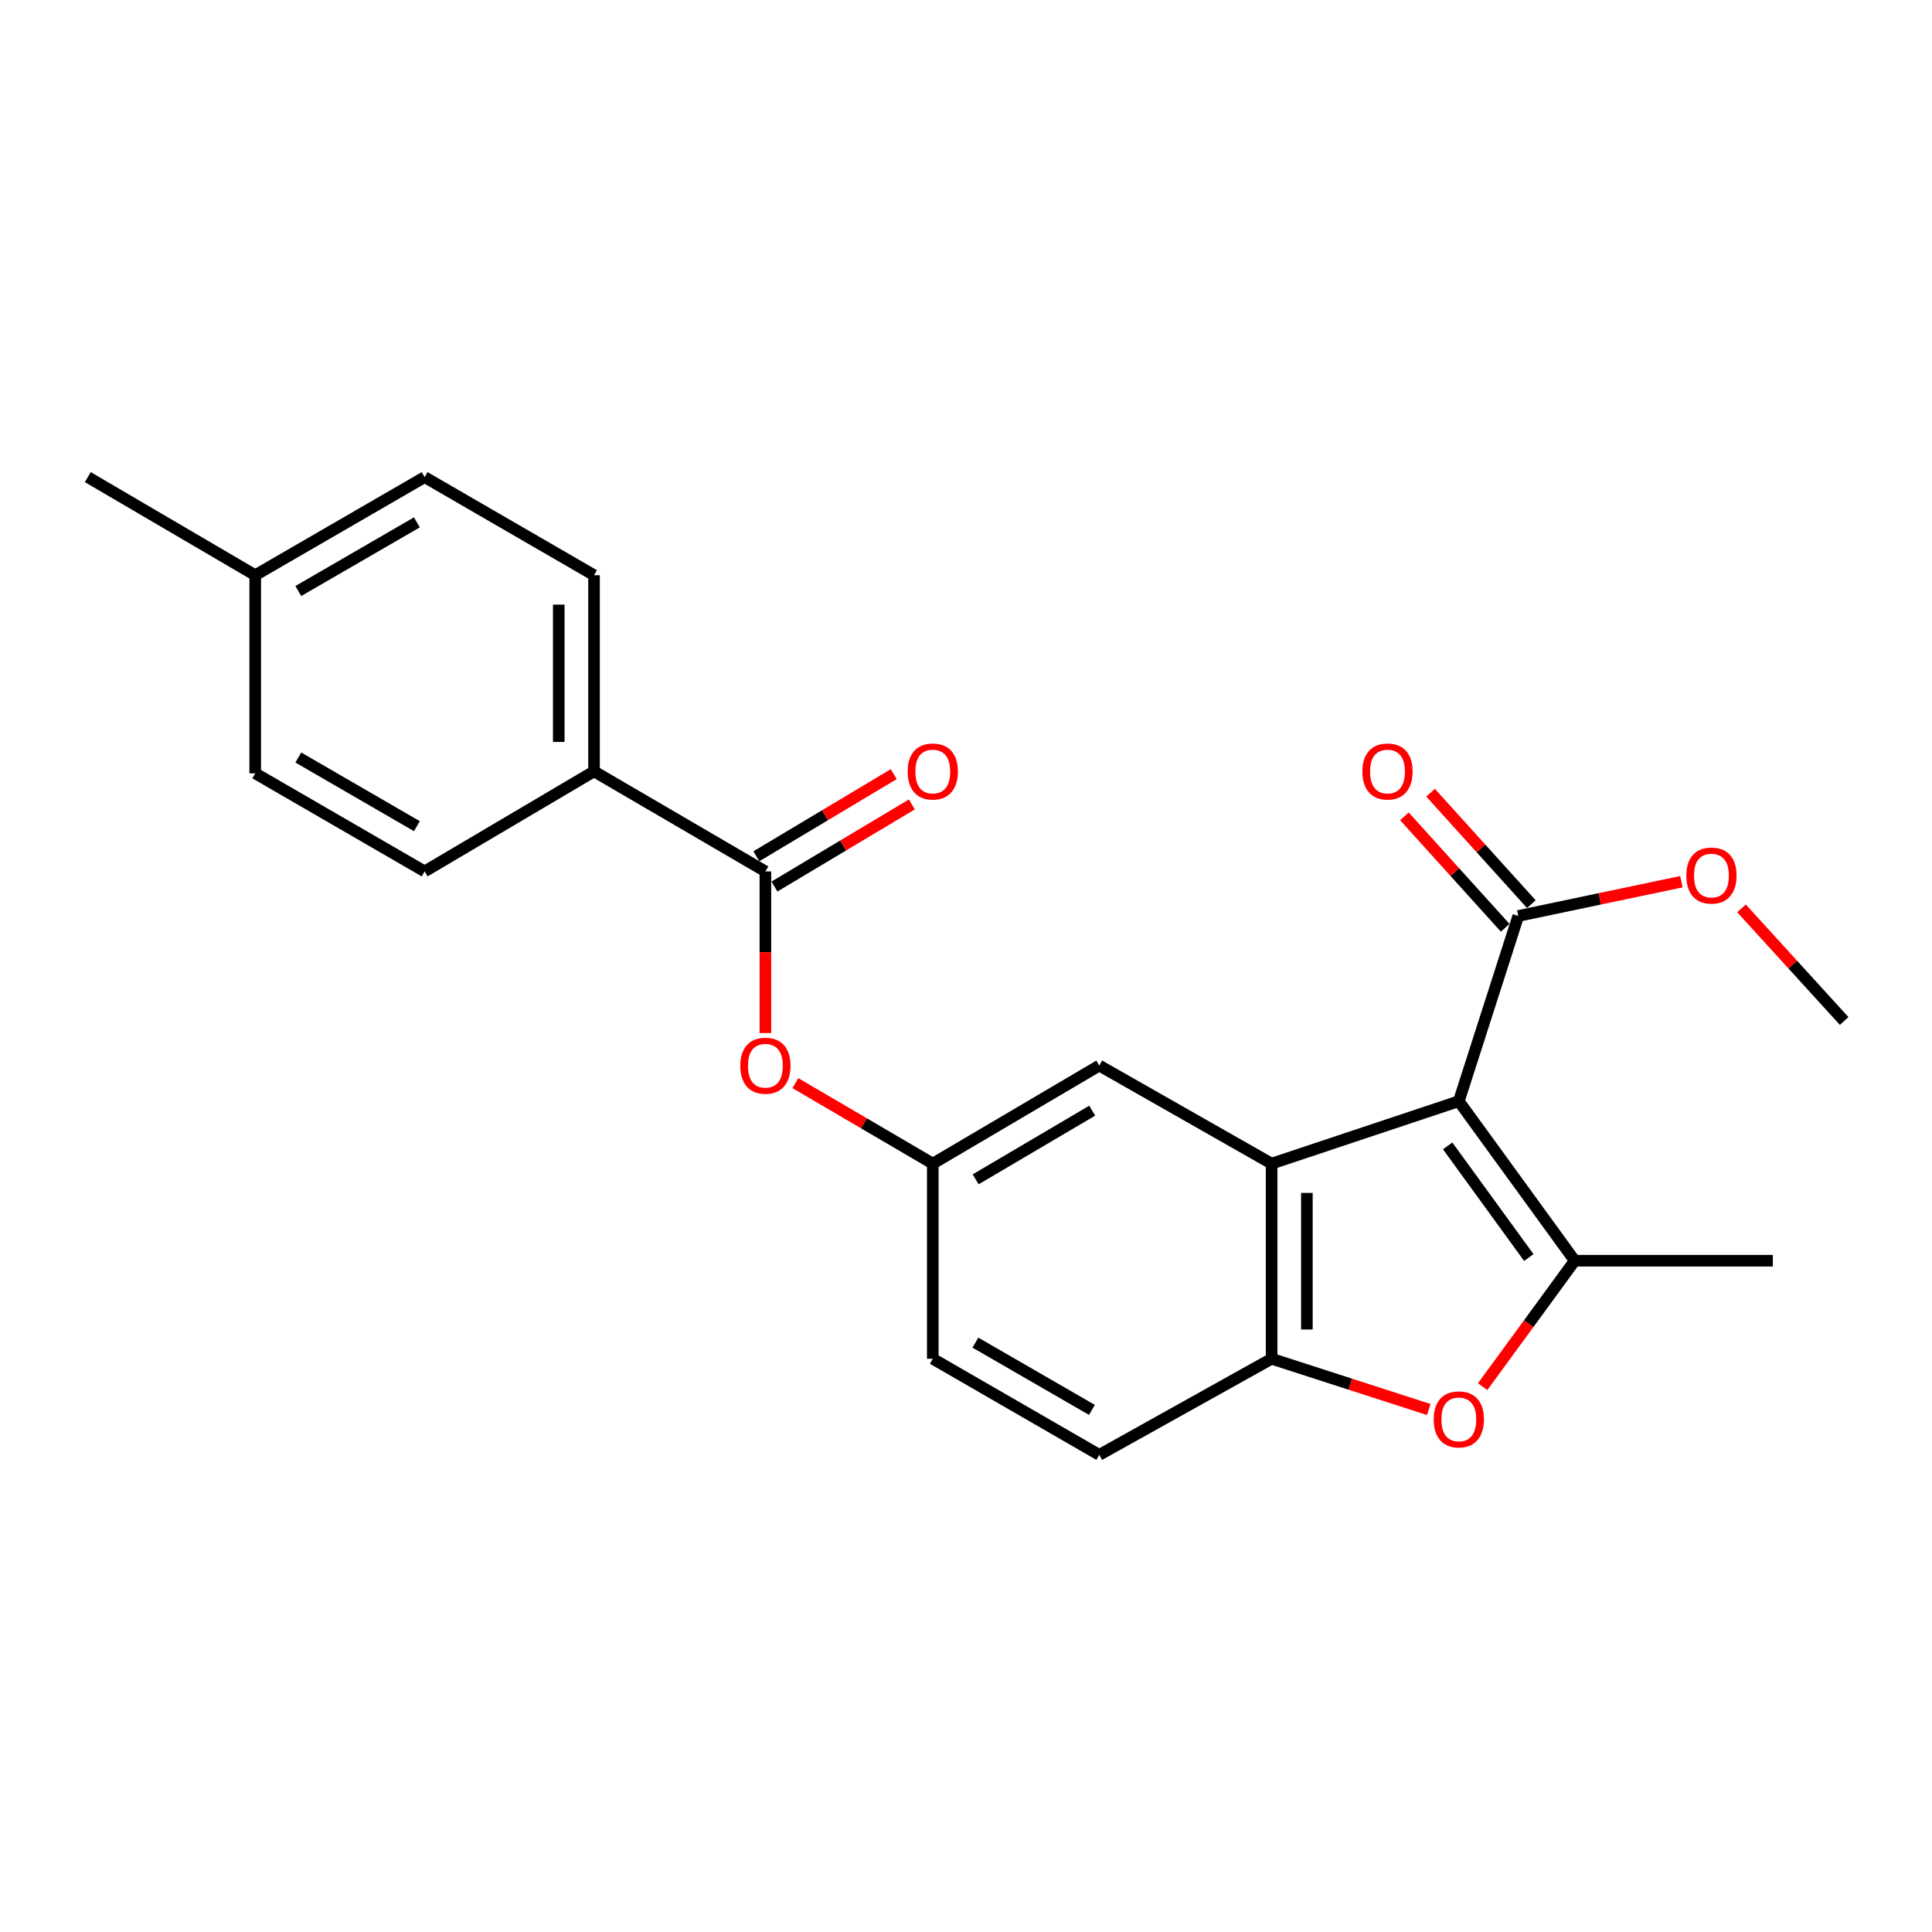 <?xml version='1.0' encoding='iso-8859-1'?>
<svg version='1.1' baseProfile='full'
              xmlns='http://www.w3.org/2000/svg'
                      xmlns:rdkit='http://www.rdkit.org/xml'
                      xmlns:xlink='http://www.w3.org/1999/xlink'
                  xml:space='preserve'
width='1000px' height='1000px' viewBox='0 0 1000 1000'>
<!-- END OF HEADER -->
<rect style='opacity:1.0;fill:#FFFFFF;stroke:none' width='1000' height='1000' x='0' y='0'> </rect>
<path class='bond-0' d='M 755.079,569.995 L 815.073,652.546' style='fill:none;fill-rule:evenodd;stroke:#000000;stroke-width:6px;stroke-linecap:butt;stroke-linejoin:miter;stroke-opacity:1' />
<path class='bond-0' d='M 749.309,593.111 L 791.305,650.897' style='fill:none;fill-rule:evenodd;stroke:#000000;stroke-width:6px;stroke-linecap:butt;stroke-linejoin:miter;stroke-opacity:1' />
<path class='bond-1' d='M 755.079,569.995 L 658.186,602.299' style='fill:none;fill-rule:evenodd;stroke:#000000;stroke-width:6px;stroke-linecap:butt;stroke-linejoin:miter;stroke-opacity:1' />
<path class='bond-4' d='M 755.079,569.995 L 785.852,474.106' style='fill:none;fill-rule:evenodd;stroke:#000000;stroke-width:6px;stroke-linecap:butt;stroke-linejoin:miter;stroke-opacity:1' />
<path class='bond-2' d='M 815.073,652.546 L 791.241,685.138' style='fill:none;fill-rule:evenodd;stroke:#000000;stroke-width:6px;stroke-linecap:butt;stroke-linejoin:miter;stroke-opacity:1' />
<path class='bond-2' d='M 791.241,685.138 L 767.408,717.73' style='fill:none;fill-rule:evenodd;stroke:#FF0000;stroke-width:6px;stroke-linecap:butt;stroke-linejoin:miter;stroke-opacity:1' />
<path class='bond-17' d='M 815.073,652.546 L 917.626,652.546' style='fill:none;fill-rule:evenodd;stroke:#000000;stroke-width:6px;stroke-linecap:butt;stroke-linejoin:miter;stroke-opacity:1' />
<path class='bond-3' d='M 658.186,602.299 L 658.186,703.29' style='fill:none;fill-rule:evenodd;stroke:#000000;stroke-width:6px;stroke-linecap:butt;stroke-linejoin:miter;stroke-opacity:1' />
<path class='bond-3' d='M 676.443,617.448 L 676.443,688.142' style='fill:none;fill-rule:evenodd;stroke:#000000;stroke-width:6px;stroke-linecap:butt;stroke-linejoin:miter;stroke-opacity:1' />
<path class='bond-7' d='M 658.186,602.299 L 568.981,551.535' style='fill:none;fill-rule:evenodd;stroke:#000000;stroke-width:6px;stroke-linecap:butt;stroke-linejoin:miter;stroke-opacity:1' />
<path class='bond-23' d='M 739.533,729.569 L 698.86,716.43' style='fill:none;fill-rule:evenodd;stroke:#FF0000;stroke-width:6px;stroke-linecap:butt;stroke-linejoin:miter;stroke-opacity:1' />
<path class='bond-23' d='M 698.86,716.43 L 658.186,703.29' style='fill:none;fill-rule:evenodd;stroke:#000000;stroke-width:6px;stroke-linecap:butt;stroke-linejoin:miter;stroke-opacity:1' />
<path class='bond-12' d='M 658.186,703.29 L 568.981,753.04' style='fill:none;fill-rule:evenodd;stroke:#000000;stroke-width:6px;stroke-linecap:butt;stroke-linejoin:miter;stroke-opacity:1' />
<path class='bond-11' d='M 792.623,467.983 L 766.543,439.141' style='fill:none;fill-rule:evenodd;stroke:#000000;stroke-width:6px;stroke-linecap:butt;stroke-linejoin:miter;stroke-opacity:1' />
<path class='bond-11' d='M 766.543,439.141 L 740.463,410.298' style='fill:none;fill-rule:evenodd;stroke:#FF0000;stroke-width:6px;stroke-linecap:butt;stroke-linejoin:miter;stroke-opacity:1' />
<path class='bond-11' d='M 779.081,480.228 L 753.001,451.385' style='fill:none;fill-rule:evenodd;stroke:#000000;stroke-width:6px;stroke-linecap:butt;stroke-linejoin:miter;stroke-opacity:1' />
<path class='bond-11' d='M 753.001,451.385 L 726.922,422.542' style='fill:none;fill-rule:evenodd;stroke:#FF0000;stroke-width:6px;stroke-linecap:butt;stroke-linejoin:miter;stroke-opacity:1' />
<path class='bond-15' d='M 785.852,474.106 L 828.068,465.237' style='fill:none;fill-rule:evenodd;stroke:#000000;stroke-width:6px;stroke-linecap:butt;stroke-linejoin:miter;stroke-opacity:1' />
<path class='bond-15' d='M 828.068,465.237 L 870.285,456.368' style='fill:none;fill-rule:evenodd;stroke:#FF0000;stroke-width:6px;stroke-linecap:butt;stroke-linejoin:miter;stroke-opacity:1' />
<path class='bond-5' d='M 396.169,451.041 L 396.169,492.872' style='fill:none;fill-rule:evenodd;stroke:#000000;stroke-width:6px;stroke-linecap:butt;stroke-linejoin:miter;stroke-opacity:1' />
<path class='bond-5' d='M 396.169,492.872 L 396.169,534.703' style='fill:none;fill-rule:evenodd;stroke:#FF0000;stroke-width:6px;stroke-linecap:butt;stroke-linejoin:miter;stroke-opacity:1' />
<path class='bond-8' d='M 396.169,451.041 L 307.471,399.252' style='fill:none;fill-rule:evenodd;stroke:#000000;stroke-width:6px;stroke-linecap:butt;stroke-linejoin:miter;stroke-opacity:1' />
<path class='bond-10' d='M 400.853,458.876 L 436.41,437.622' style='fill:none;fill-rule:evenodd;stroke:#000000;stroke-width:6px;stroke-linecap:butt;stroke-linejoin:miter;stroke-opacity:1' />
<path class='bond-10' d='M 436.41,437.622 L 471.968,416.367' style='fill:none;fill-rule:evenodd;stroke:#FF0000;stroke-width:6px;stroke-linecap:butt;stroke-linejoin:miter;stroke-opacity:1' />
<path class='bond-10' d='M 391.486,443.206 L 427.043,421.951' style='fill:none;fill-rule:evenodd;stroke:#000000;stroke-width:6px;stroke-linecap:butt;stroke-linejoin:miter;stroke-opacity:1' />
<path class='bond-10' d='M 427.043,421.951 L 462.601,400.696' style='fill:none;fill-rule:evenodd;stroke:#FF0000;stroke-width:6px;stroke-linecap:butt;stroke-linejoin:miter;stroke-opacity:1' />
<path class='bond-6' d='M 411.679,560.623 L 447.244,581.461' style='fill:none;fill-rule:evenodd;stroke:#FF0000;stroke-width:6px;stroke-linecap:butt;stroke-linejoin:miter;stroke-opacity:1' />
<path class='bond-6' d='M 447.244,581.461 L 482.808,602.299' style='fill:none;fill-rule:evenodd;stroke:#000000;stroke-width:6px;stroke-linecap:butt;stroke-linejoin:miter;stroke-opacity:1' />
<path class='bond-9' d='M 568.981,551.535 L 482.808,602.299' style='fill:none;fill-rule:evenodd;stroke:#000000;stroke-width:6px;stroke-linecap:butt;stroke-linejoin:miter;stroke-opacity:1' />
<path class='bond-9' d='M 565.321,574.88 L 505.001,610.415' style='fill:none;fill-rule:evenodd;stroke:#000000;stroke-width:6px;stroke-linecap:butt;stroke-linejoin:miter;stroke-opacity:1' />
<path class='bond-13' d='M 307.471,399.252 L 307.471,297.724' style='fill:none;fill-rule:evenodd;stroke:#000000;stroke-width:6px;stroke-linecap:butt;stroke-linejoin:miter;stroke-opacity:1' />
<path class='bond-13' d='M 289.214,384.023 L 289.214,312.953' style='fill:none;fill-rule:evenodd;stroke:#000000;stroke-width:6px;stroke-linecap:butt;stroke-linejoin:miter;stroke-opacity:1' />
<path class='bond-14' d='M 307.471,399.252 L 219.787,451.041' style='fill:none;fill-rule:evenodd;stroke:#000000;stroke-width:6px;stroke-linecap:butt;stroke-linejoin:miter;stroke-opacity:1' />
<path class='bond-16' d='M 482.808,602.299 L 482.808,703.29' style='fill:none;fill-rule:evenodd;stroke:#000000;stroke-width:6px;stroke-linecap:butt;stroke-linejoin:miter;stroke-opacity:1' />
<path class='bond-24' d='M 568.981,753.04 L 482.808,703.29' style='fill:none;fill-rule:evenodd;stroke:#000000;stroke-width:6px;stroke-linecap:butt;stroke-linejoin:miter;stroke-opacity:1' />
<path class='bond-24' d='M 565.183,729.767 L 504.862,694.942' style='fill:none;fill-rule:evenodd;stroke:#000000;stroke-width:6px;stroke-linecap:butt;stroke-linejoin:miter;stroke-opacity:1' />
<path class='bond-19' d='M 307.471,297.724 L 219.787,246.96' style='fill:none;fill-rule:evenodd;stroke:#000000;stroke-width:6px;stroke-linecap:butt;stroke-linejoin:miter;stroke-opacity:1' />
<path class='bond-18' d='M 219.787,451.041 L 132.104,400.267' style='fill:none;fill-rule:evenodd;stroke:#000000;stroke-width:6px;stroke-linecap:butt;stroke-linejoin:miter;stroke-opacity:1' />
<path class='bond-18' d='M 215.784,427.626 L 154.405,392.084' style='fill:none;fill-rule:evenodd;stroke:#000000;stroke-width:6px;stroke-linecap:butt;stroke-linejoin:miter;stroke-opacity:1' />
<path class='bond-22' d='M 901.388,470.158 L 927.967,499.314' style='fill:none;fill-rule:evenodd;stroke:#FF0000;stroke-width:6px;stroke-linecap:butt;stroke-linejoin:miter;stroke-opacity:1' />
<path class='bond-22' d='M 927.967,499.314 L 954.545,528.471' style='fill:none;fill-rule:evenodd;stroke:#000000;stroke-width:6px;stroke-linecap:butt;stroke-linejoin:miter;stroke-opacity:1' />
<path class='bond-20' d='M 132.104,400.267 L 132.104,297.724' style='fill:none;fill-rule:evenodd;stroke:#000000;stroke-width:6px;stroke-linecap:butt;stroke-linejoin:miter;stroke-opacity:1' />
<path class='bond-25' d='M 219.787,246.96 L 132.104,297.724' style='fill:none;fill-rule:evenodd;stroke:#000000;stroke-width:6px;stroke-linecap:butt;stroke-linejoin:miter;stroke-opacity:1' />
<path class='bond-25' d='M 215.782,270.374 L 154.404,305.909' style='fill:none;fill-rule:evenodd;stroke:#000000;stroke-width:6px;stroke-linecap:butt;stroke-linejoin:miter;stroke-opacity:1' />
<path class='bond-21' d='M 132.104,297.724 L 45.455,246.96' style='fill:none;fill-rule:evenodd;stroke:#000000;stroke-width:6px;stroke-linecap:butt;stroke-linejoin:miter;stroke-opacity:1' />
<path  class='atom-3' d='M 742.079 734.671
Q 742.079 727.871, 745.439 724.071
Q 748.799 720.271, 755.079 720.271
Q 761.359 720.271, 764.719 724.071
Q 768.079 727.871, 768.079 734.671
Q 768.079 741.551, 764.679 745.471
Q 761.279 749.351, 755.079 749.351
Q 748.839 749.351, 745.439 745.471
Q 742.079 741.591, 742.079 734.671
M 755.079 746.151
Q 759.399 746.151, 761.719 743.271
Q 764.079 740.351, 764.079 734.671
Q 764.079 729.111, 761.719 726.311
Q 759.399 723.471, 755.079 723.471
Q 750.759 723.471, 748.399 726.271
Q 746.079 729.071, 746.079 734.671
Q 746.079 740.391, 748.399 743.271
Q 750.759 746.151, 755.079 746.151
' fill='#FF0000'/>
<path  class='atom-7' d='M 383.169 551.615
Q 383.169 544.815, 386.529 541.015
Q 389.889 537.215, 396.169 537.215
Q 402.449 537.215, 405.809 541.015
Q 409.169 544.815, 409.169 551.615
Q 409.169 558.495, 405.769 562.415
Q 402.369 566.295, 396.169 566.295
Q 389.929 566.295, 386.529 562.415
Q 383.169 558.535, 383.169 551.615
M 396.169 563.095
Q 400.489 563.095, 402.809 560.215
Q 405.169 557.295, 405.169 551.615
Q 405.169 546.055, 402.809 543.255
Q 400.489 540.415, 396.169 540.415
Q 391.849 540.415, 389.489 543.215
Q 387.169 546.015, 387.169 551.615
Q 387.169 557.335, 389.489 560.215
Q 391.849 563.095, 396.169 563.095
' fill='#FF0000'/>
<path  class='atom-11' d='M 469.808 399.332
Q 469.808 392.532, 473.168 388.732
Q 476.528 384.932, 482.808 384.932
Q 489.088 384.932, 492.448 388.732
Q 495.808 392.532, 495.808 399.332
Q 495.808 406.212, 492.408 410.132
Q 489.008 414.012, 482.808 414.012
Q 476.568 414.012, 473.168 410.132
Q 469.808 406.252, 469.808 399.332
M 482.808 410.812
Q 487.128 410.812, 489.448 407.932
Q 491.808 405.012, 491.808 399.332
Q 491.808 393.772, 489.448 390.972
Q 487.128 388.132, 482.808 388.132
Q 478.488 388.132, 476.128 390.932
Q 473.808 393.732, 473.808 399.332
Q 473.808 405.052, 476.128 407.932
Q 478.488 410.812, 482.808 410.812
' fill='#FF0000'/>
<path  class='atom-12' d='M 705.17 399.332
Q 705.17 392.532, 708.53 388.732
Q 711.89 384.932, 718.17 384.932
Q 724.45 384.932, 727.81 388.732
Q 731.17 392.532, 731.17 399.332
Q 731.17 406.212, 727.77 410.132
Q 724.37 414.012, 718.17 414.012
Q 711.93 414.012, 708.53 410.132
Q 705.17 406.252, 705.17 399.332
M 718.17 410.812
Q 722.49 410.812, 724.81 407.932
Q 727.17 405.012, 727.17 399.332
Q 727.17 393.772, 724.81 390.972
Q 722.49 388.132, 718.17 388.132
Q 713.85 388.132, 711.49 390.932
Q 709.17 393.732, 709.17 399.332
Q 709.17 405.052, 711.49 407.932
Q 713.85 410.812, 718.17 410.812
' fill='#FF0000'/>
<path  class='atom-16' d='M 872.839 453.18
Q 872.839 446.38, 876.199 442.58
Q 879.559 438.78, 885.839 438.78
Q 892.119 438.78, 895.479 442.58
Q 898.839 446.38, 898.839 453.18
Q 898.839 460.06, 895.439 463.98
Q 892.039 467.86, 885.839 467.86
Q 879.599 467.86, 876.199 463.98
Q 872.839 460.1, 872.839 453.18
M 885.839 464.66
Q 890.159 464.66, 892.479 461.78
Q 894.839 458.86, 894.839 453.18
Q 894.839 447.62, 892.479 444.82
Q 890.159 441.98, 885.839 441.98
Q 881.519 441.98, 879.159 444.78
Q 876.839 447.58, 876.839 453.18
Q 876.839 458.9, 879.159 461.78
Q 881.519 464.66, 885.839 464.66
' fill='#FF0000'/>
</svg>
